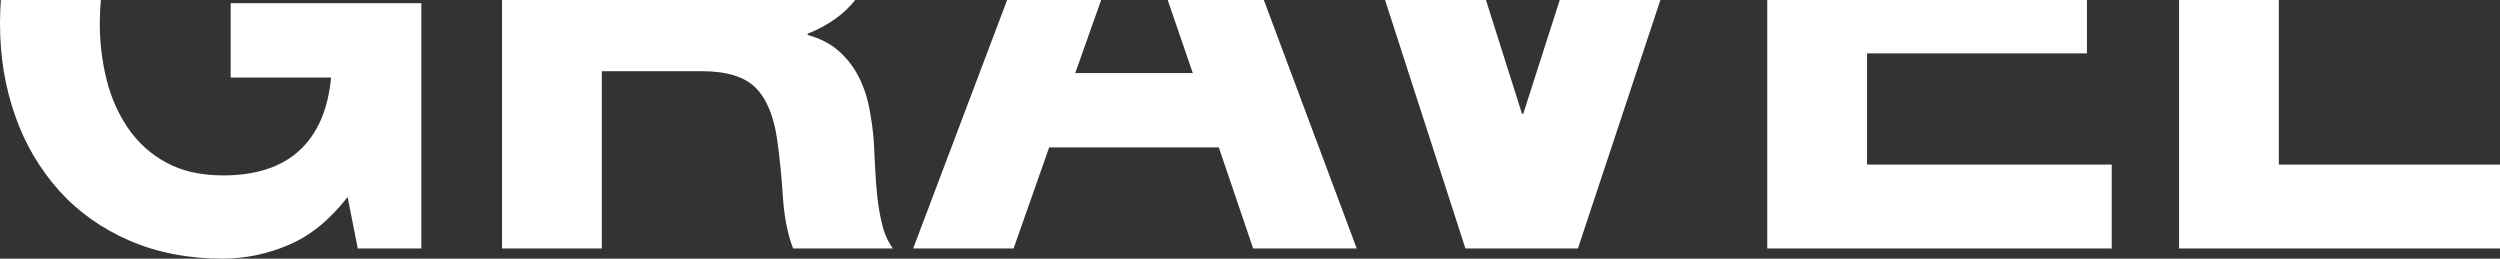 <?xml version="1.0" encoding="UTF-8"?>
<svg xmlns="http://www.w3.org/2000/svg" id="Livello_2" viewBox="0 0 1840 190.36">
  <rect x="0" y="0" width="1840" height="190.36" fill="#333333" stroke="none"/>
  <defs>
    <style>.cls-1{fill:#fff;stroke-width:0px;}</style>
  </defs>
  <g id="Livello_1-2">
    <path id="Tracciato_21" class="cls-1" d="M0,17.3c0,24.33,3.74,47.01,11.23,68.06,7.02,20.27,17.99,38.95,32.27,54.96,14.03,15.6,31.26,27.83,51.68,36.72,20.42,8.88,43.42,13.33,68.99,13.33,16.57-.08,32.96-3.5,48.18-10.06,15.9-6.7,30.4-18.47,43.5-35.31l7.48,37.89h46.77V2.34h-140.32v54.72h73.9c-2.19,23.39-9.9,41.24-23.15,53.55-13.26,12.32-32.04,18.48-56.36,18.48-16.53,0-30.56-3.2-42.09-9.59-11.26-6.13-20.88-14.87-28.06-25.49-7.31-10.9-12.61-23.02-15.67-35.78-3.29-13.39-4.94-27.14-4.91-40.93,0-5.84.26-11.61.79-17.3H.64C.22,5.67,0,11.43,0,17.3"></path>
    <path id="Tracciato_22" class="cls-1" d="M442.93,0h-73.43v182.88h73.43V52.39h73.44c18.39,0,31.65,4.05,39.75,12.16,8.11,8.11,13.41,20.89,15.9,38.35,1.87,13.41,3.27,27.44,4.21,42.1.94,14.66,3.43,27.28,7.48,37.88h73.43c-3.65-5.14-6.27-10.94-7.72-17.07-1.77-6.99-3.02-14.1-3.74-21.28-.78-7.48-1.33-14.81-1.64-21.98-.31-7.17-.62-13.41-.94-18.71-.64-8.48-1.81-16.92-3.51-25.26-1.59-8.07-4.35-15.87-8.18-23.15-3.67-6.92-8.58-13.11-14.5-18.24-5.93-5.14-13.41-8.96-22.46-11.46v-.93c15.07-6.03,26.69-14.32,34.98-24.79h-186.52Z"></path>
    <path id="Tracciato_23" class="cls-1" d="M877.9,53.79h-86.53L810.46,0h-69.21l-69.16,182.88h73.9l26.19-74.37h124.88l25.26,74.37h76.24L930.18,0h-70.76l18.48,53.79Z"></path>
    <path id="Tracciato_24" class="cls-1" d="M1121.12,83.72h-.93L1093.67,0h-74.28l59.17,182.88h82.79L1222.05,0h-74.08l-26.85,83.72Z"></path>
    <path id="Tracciato_25" class="cls-1" d="M1300.72,182.88h253.5v-61.74h-180.07V39.29h161.83V0h-235.26v182.88Z"></path>
    <path id="Tracciato_26" class="cls-1" d="M1603.8,0v182.88h236.2v-61.74h-162.77V0h-73.43Z"></path>
  </g>
</svg>
